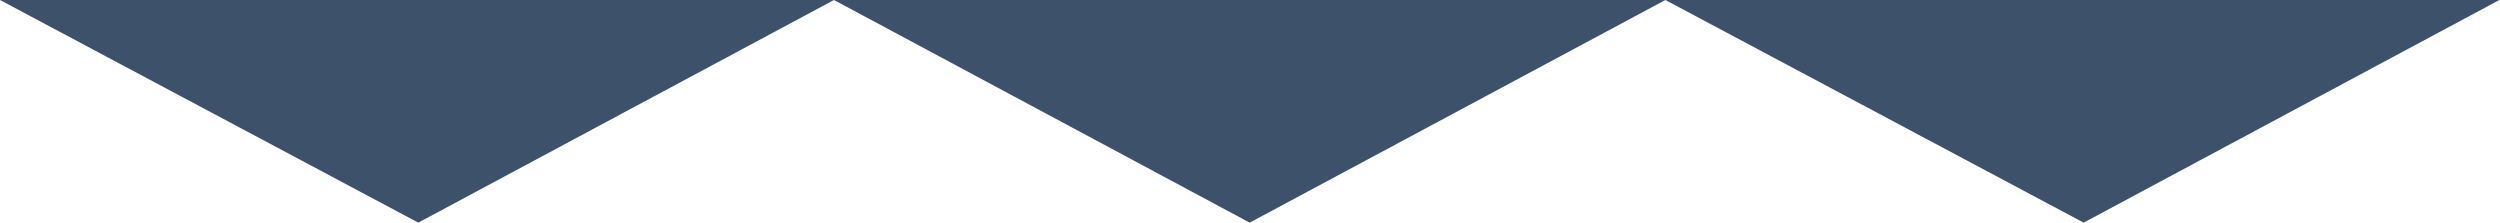 <?xml version="1.0" encoding="UTF-8"?> <svg xmlns="http://www.w3.org/2000/svg" width="2650" height="236" viewBox="0 0 2650 236" fill="none"> <path d="M2649.29 0L2208.66 236L1765.28 0L1324.65 236L884.015 0L443.384 236L-6.10352e-05 0" fill="#3D516B"></path> </svg> 